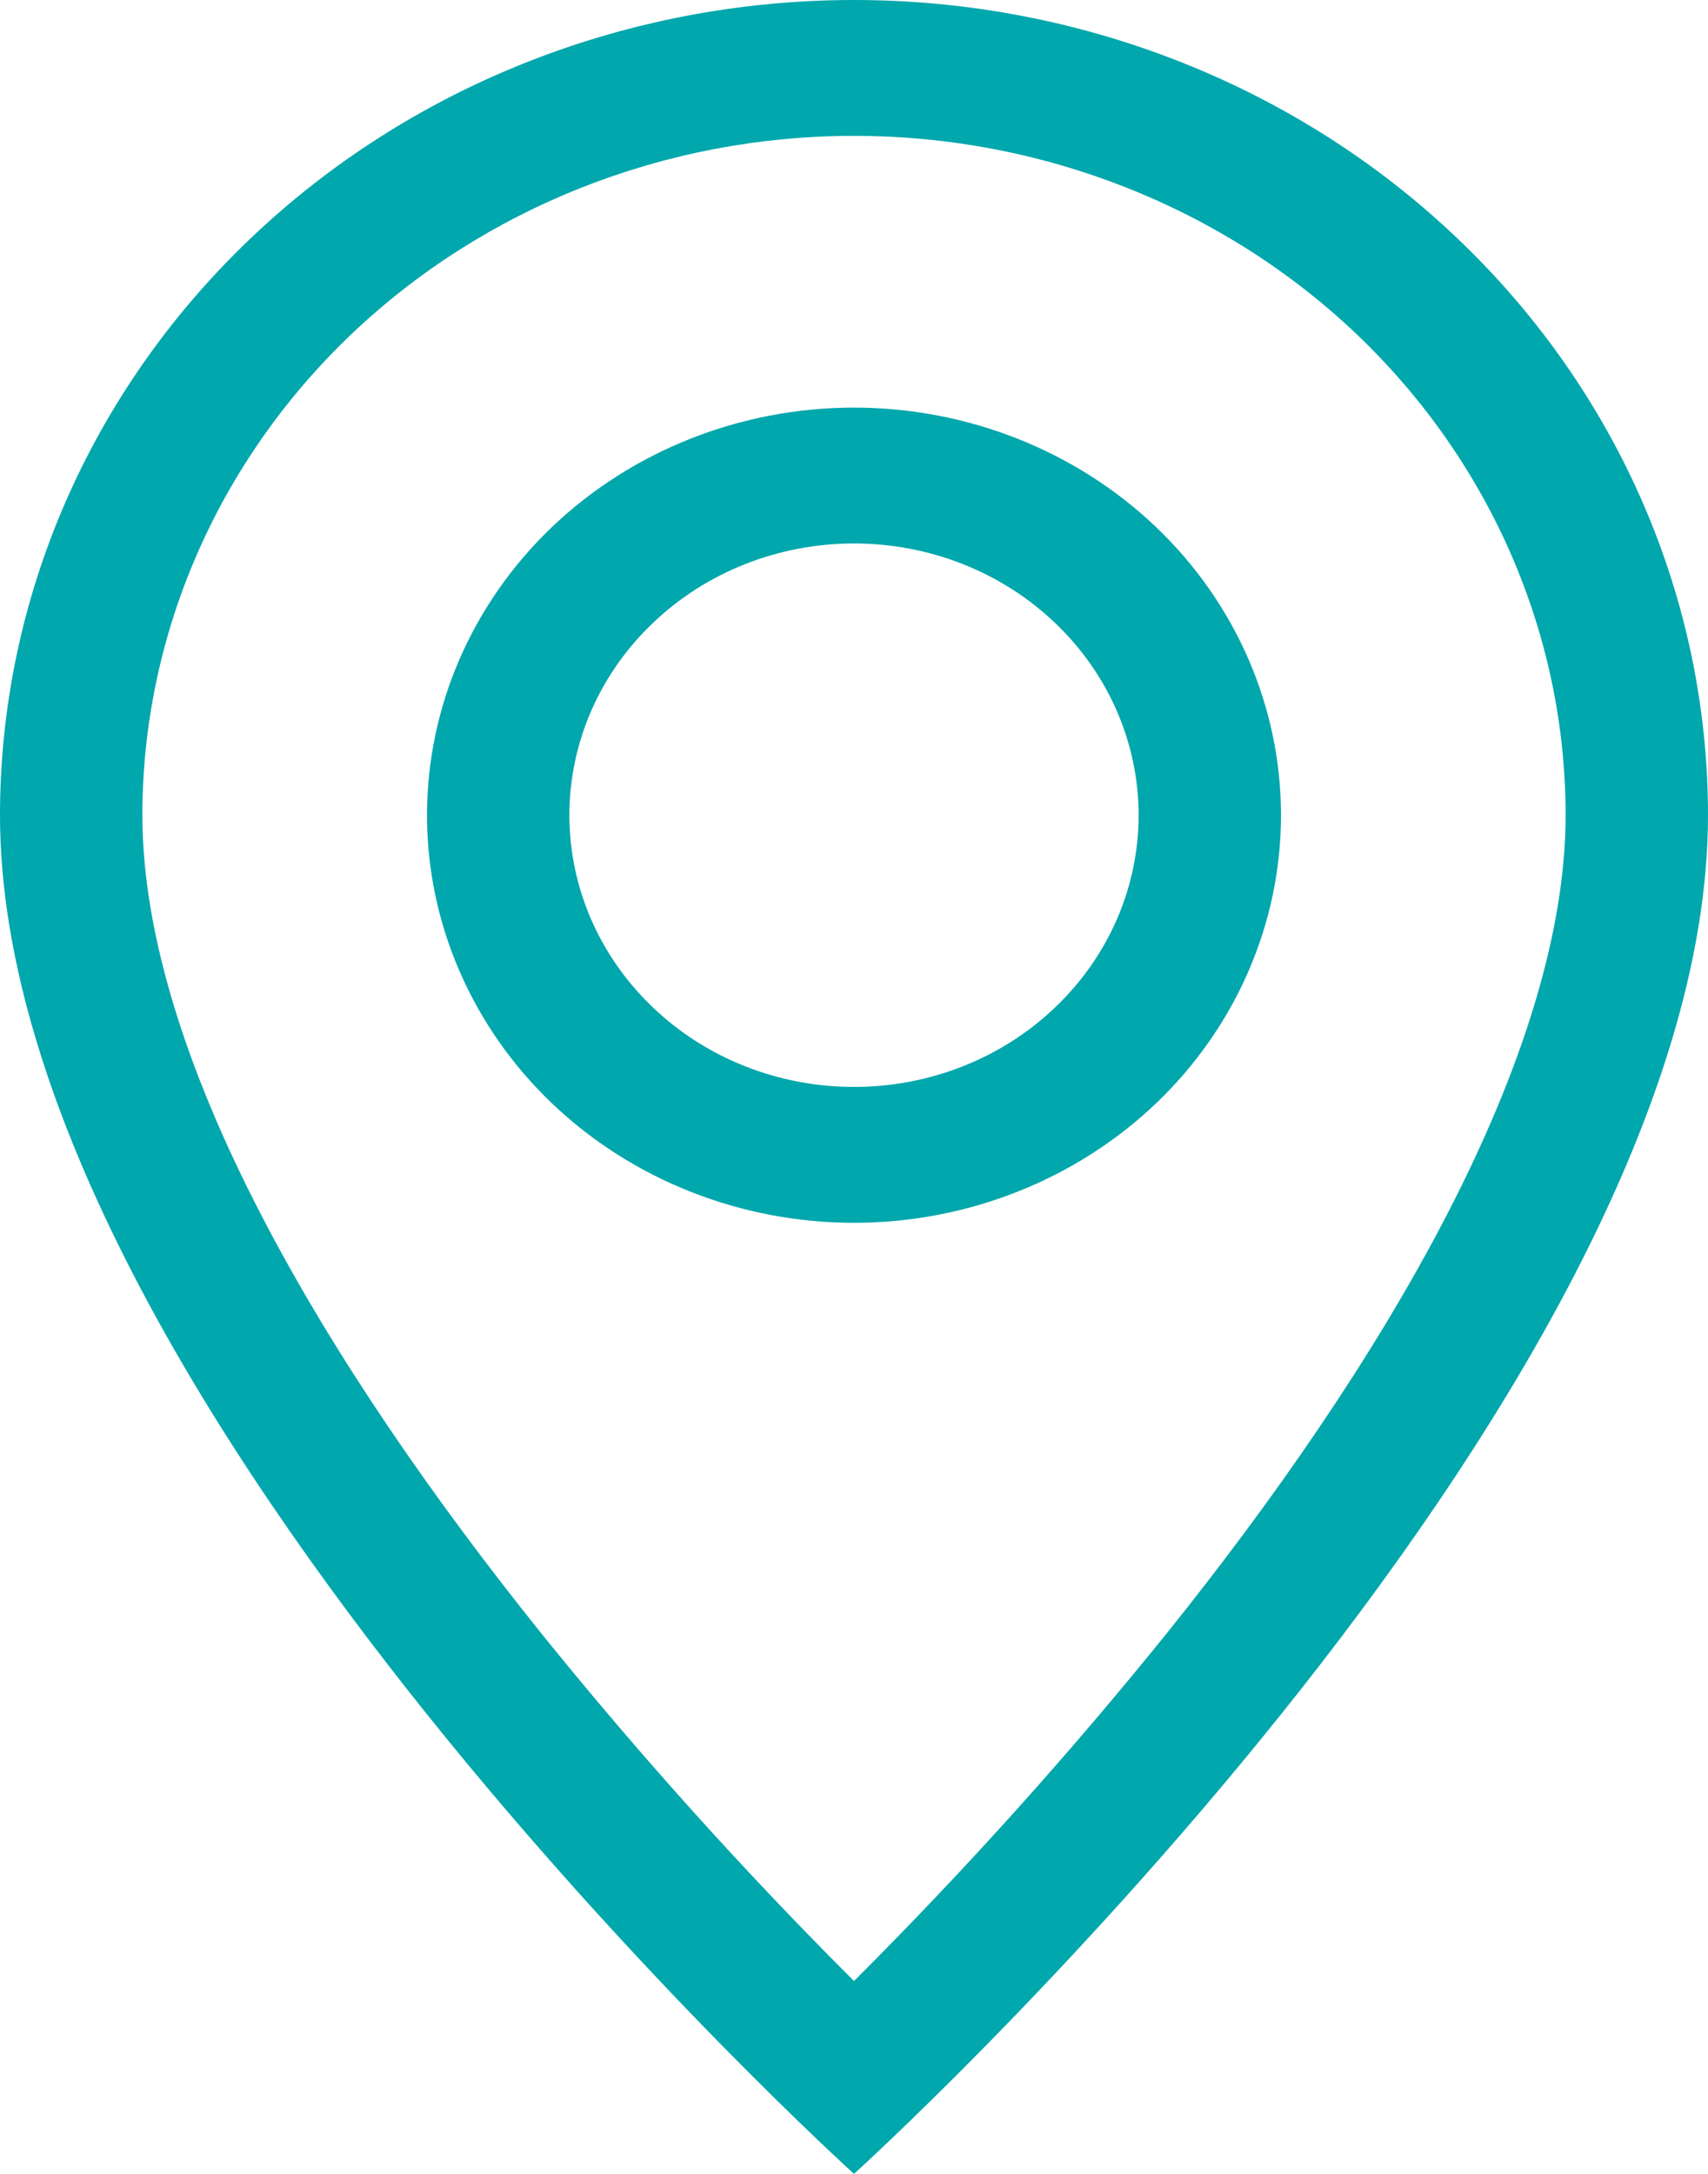 <svg width="11" height="14" viewBox="0 0 11 14" fill="none" xmlns="http://www.w3.org/2000/svg">
<path d="M9.319 7.822C8.838 8.752 8.188 9.678 7.522 10.509C6.891 11.292 6.216 12.043 5.5 12.758C4.784 12.043 4.109 11.292 3.478 10.509C2.812 9.678 2.162 8.752 1.681 7.822C1.195 6.884 0.917 6.004 0.917 5.25C0.917 4.09 1.4 2.977 2.259 2.156C3.119 1.336 4.284 0.875 5.5 0.875C6.716 0.875 7.881 1.336 8.741 2.156C9.6 2.977 10.083 4.09 10.083 5.25C10.083 6.004 9.804 6.884 9.319 7.822ZM5.5 14C5.5 14 11 9.025 11 5.25C11 3.858 10.421 2.522 9.389 1.538C8.358 0.553 6.959 0 5.5 0C4.041 0 2.642 0.553 1.611 1.538C0.579 2.522 2.17362e-08 3.858 0 5.25C0 9.025 5.5 14 5.5 14Z" fill="#00A7AC"/>
<path d="M5.5 7C5.014 7 4.547 6.816 4.204 6.487C3.86 6.159 3.667 5.714 3.667 5.25C3.667 4.786 3.86 4.341 4.204 4.013C4.547 3.684 5.014 3.5 5.5 3.5C5.986 3.5 6.453 3.684 6.796 4.013C7.14 4.341 7.333 4.786 7.333 5.25C7.333 5.714 7.14 6.159 6.796 6.487C6.453 6.816 5.986 7 5.5 7ZM5.5 7.875C6.229 7.875 6.929 7.598 7.445 7.106C7.96 6.614 8.25 5.946 8.25 5.25C8.25 4.554 7.96 3.886 7.445 3.394C6.929 2.902 6.229 2.625 5.5 2.625C4.771 2.625 4.071 2.902 3.555 3.394C3.04 3.886 2.75 4.554 2.75 5.25C2.75 5.946 3.04 6.614 3.555 7.106C4.071 7.598 4.771 7.875 5.5 7.875Z" fill="#00A7AC"/>
</svg>

